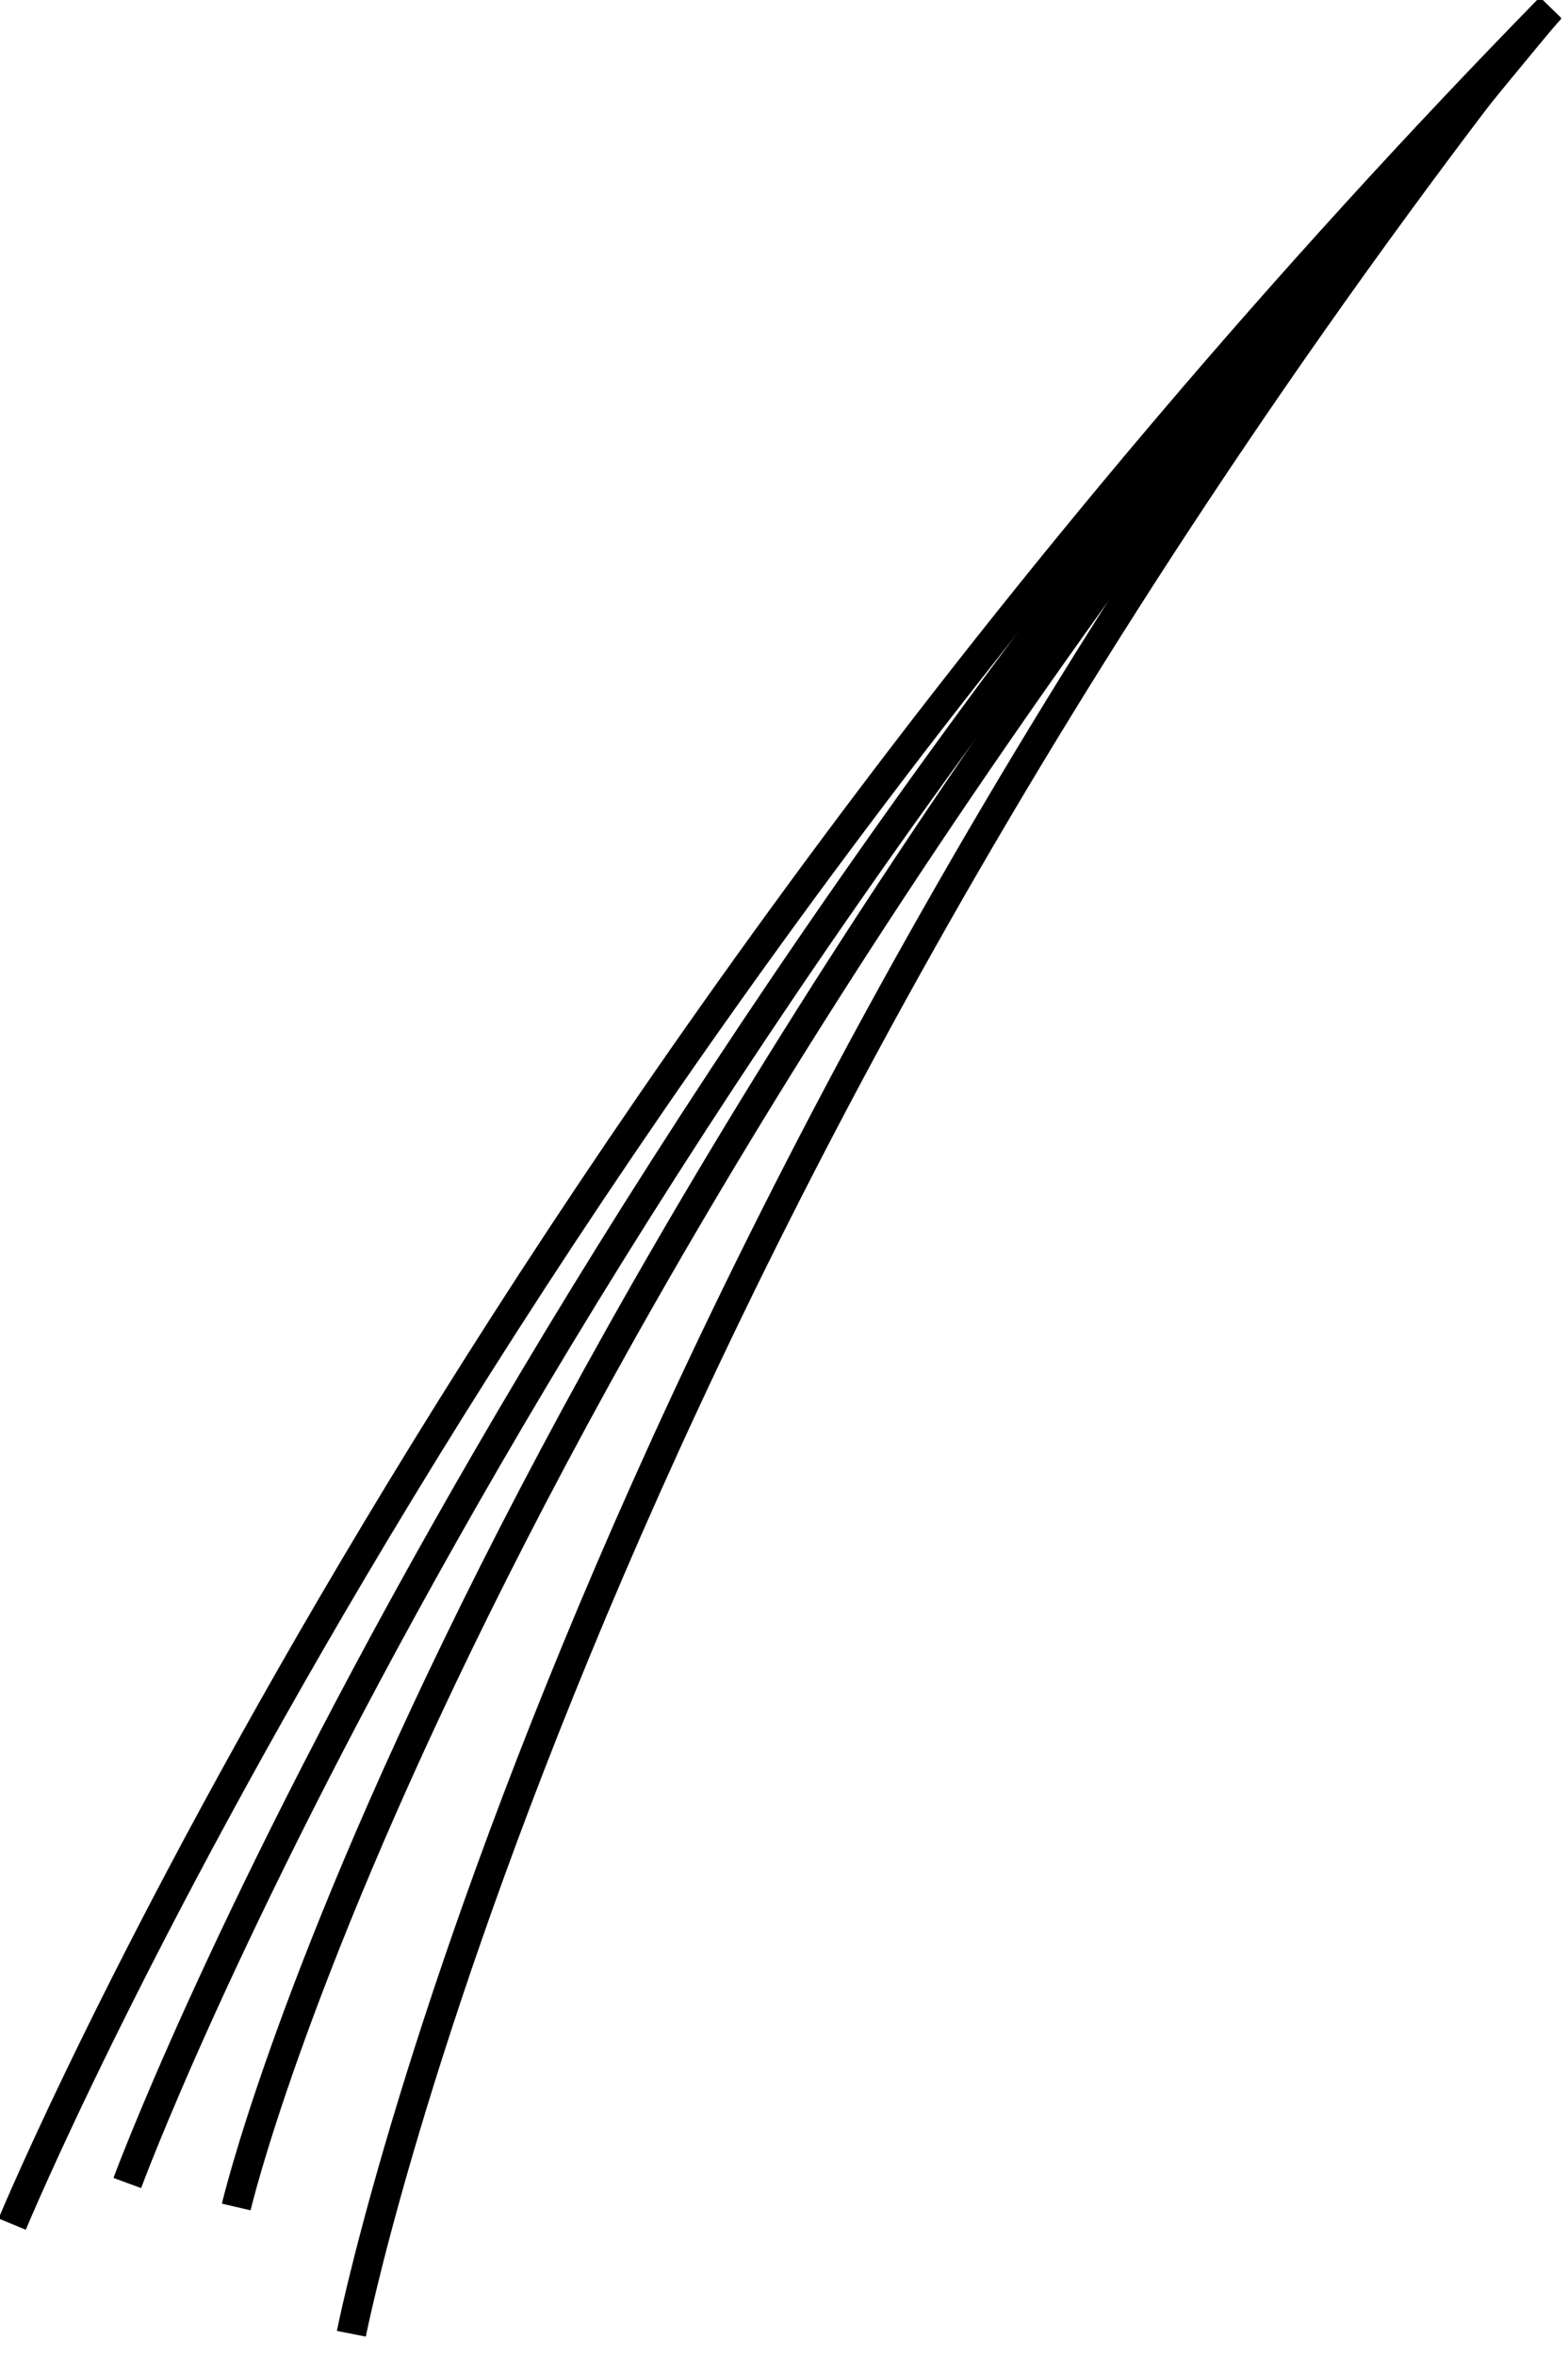 <?xml version="1.0" encoding="UTF-8"?>
<svg version="1.1" viewBox="0 0 106.37 159.79" xmlns="http://www.w3.org/2000/svg">
<g transform="translate(-35.138 -17.37)">
<g transform="matrix(2.324 0 0 2.324 -1041 -2445.8)" fill="none" stroke="#000" stroke-width=".86">
<path d="m463.41 1124.8s13.435-32.527 44.901-64.7"/>
<path d="m473.31 1128s6.051-30.763 34.315-67.177"/>
<path d="m466.77 1123.6s10.781-29.323 41.543-63.463"/>
<path d="m469.95 1124.3s5.872-25.231 38.316-64.125"/>
</g>
</g>
</svg>

